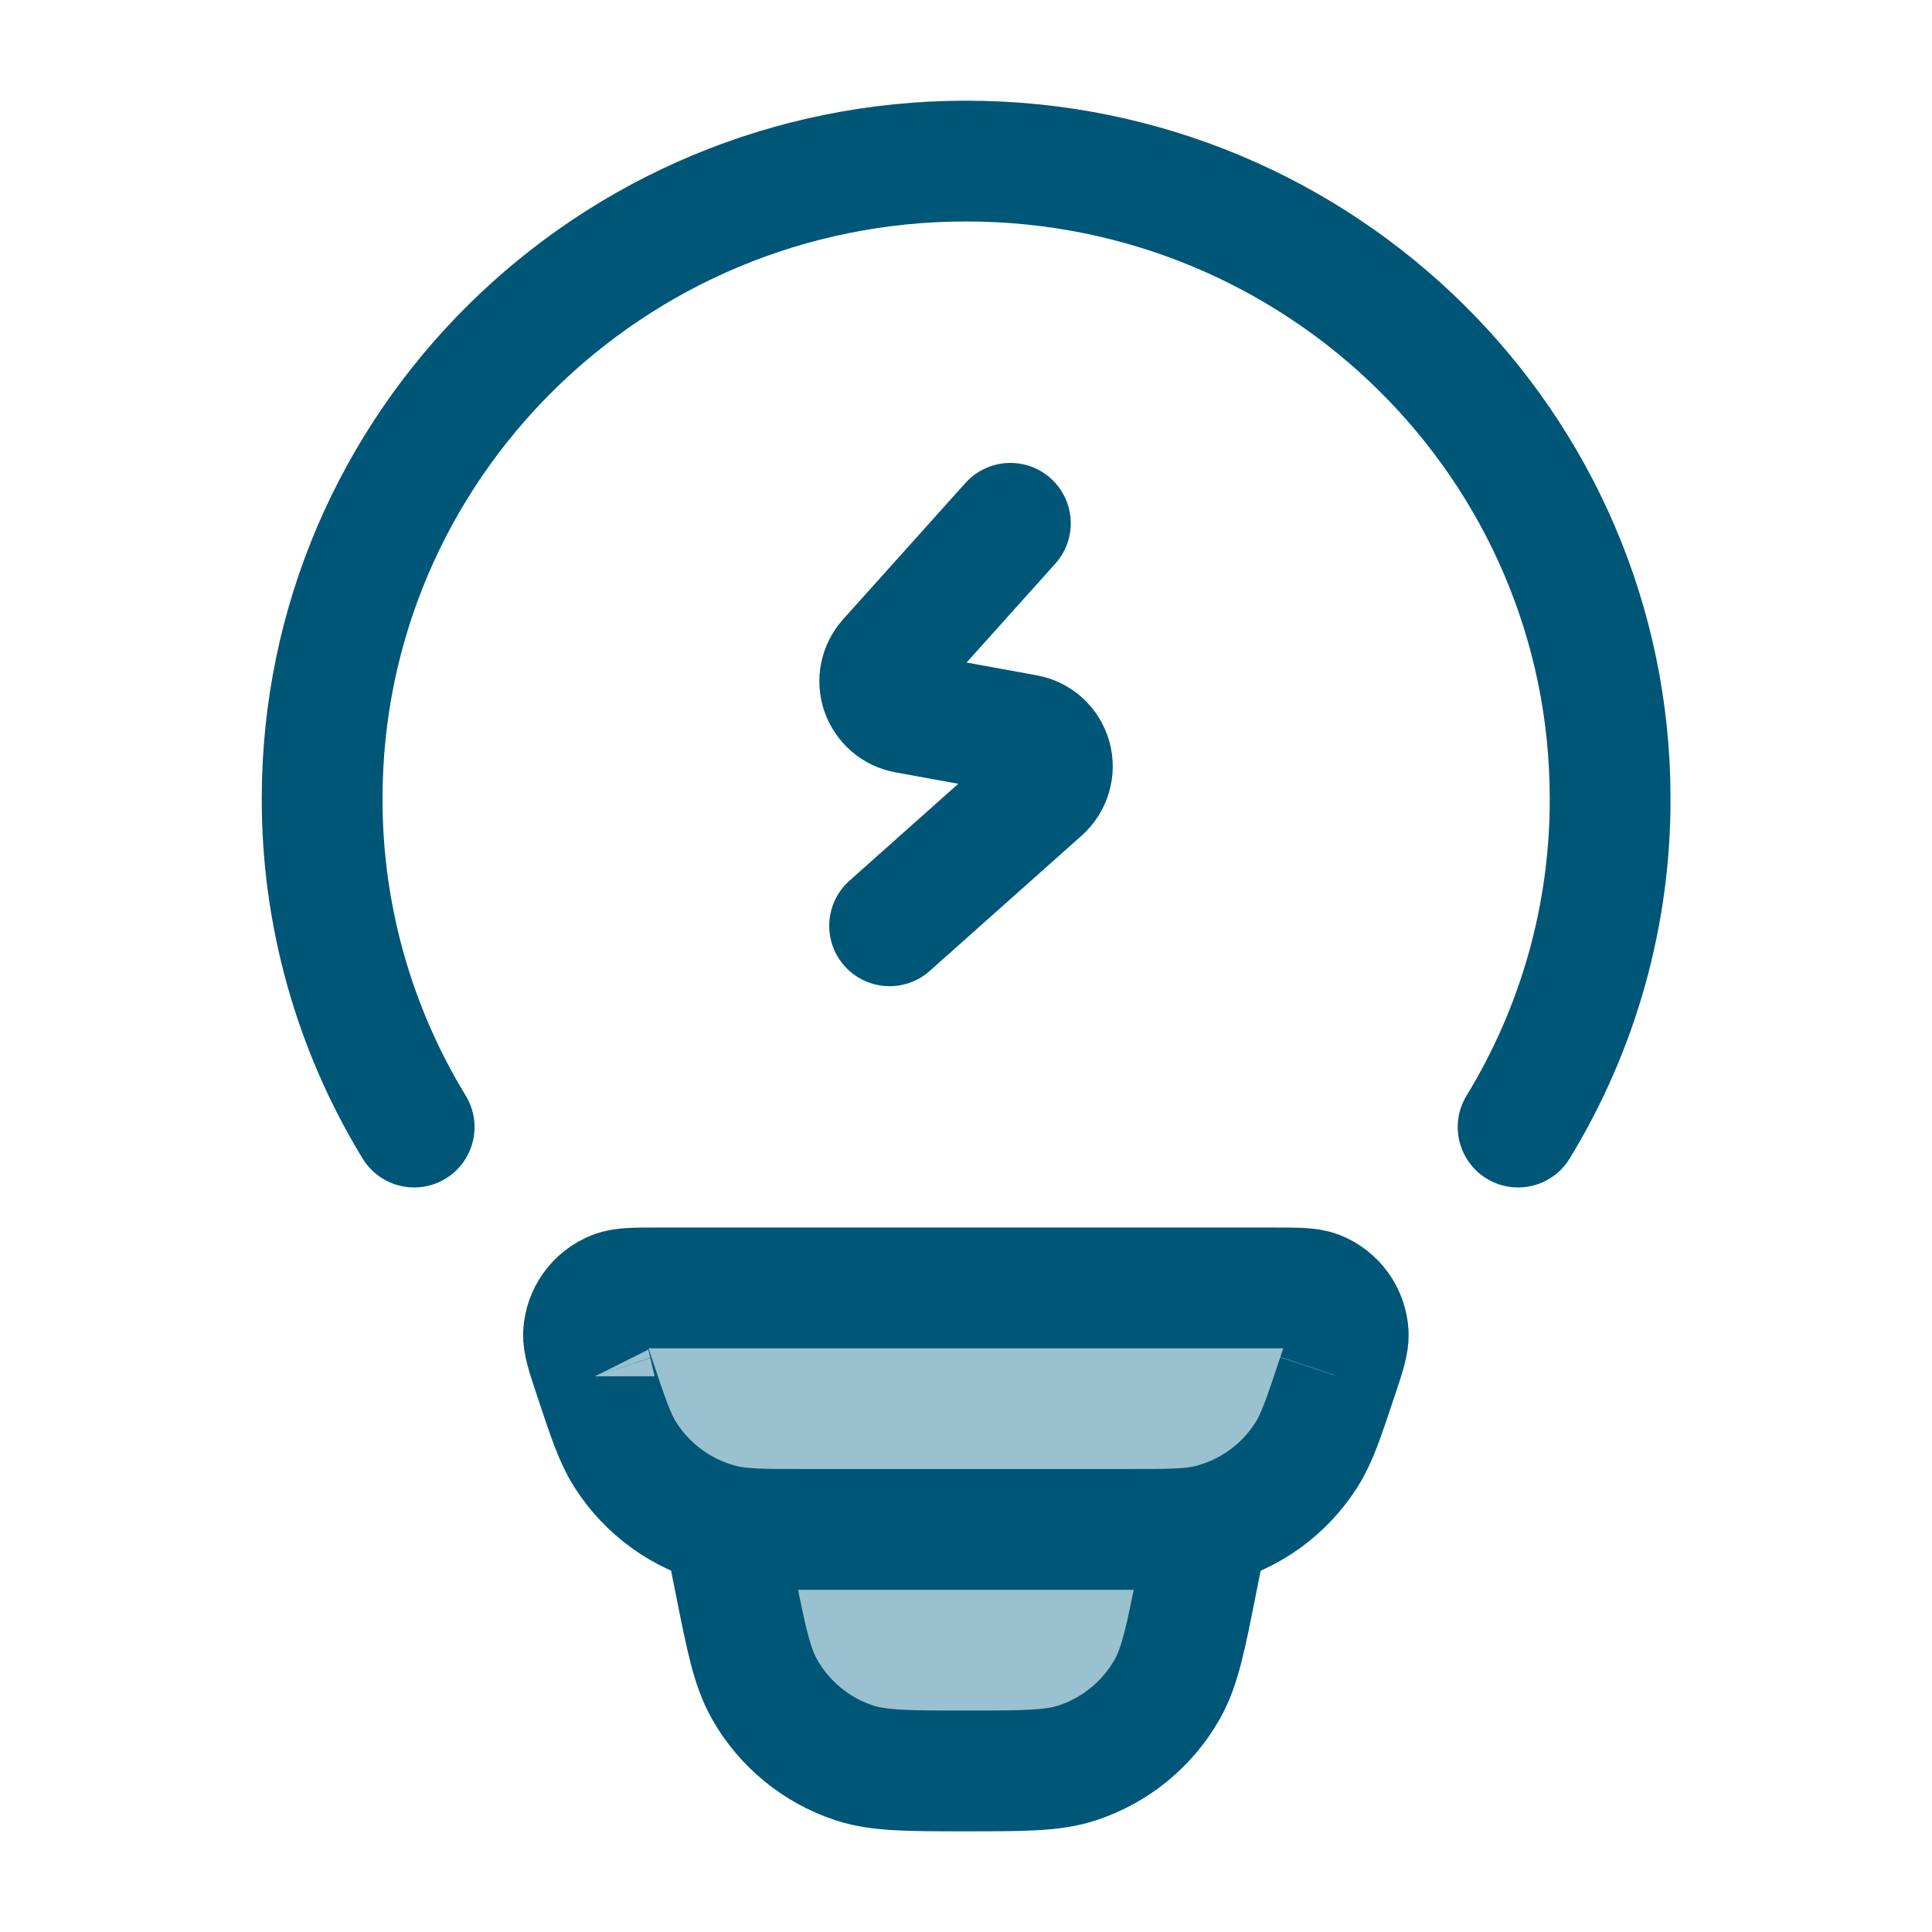 <svg width="35" height="35" viewBox="0 0 35 35" fill="none" xmlns="http://www.w3.org/2000/svg">
<rect x="14" y="28" width="7" height="3" fill="#99C1D0"/>
<path d="M7.503 20.418C6.409 18.626 5.832 16.566 5.836 14.466C5.836 8.088 11.06 2.918 17.503 2.918C23.945 2.918 29.169 8.088 29.169 14.466C29.174 16.566 28.597 18.626 27.502 20.418" stroke="#005677" stroke-width="2.188" stroke-linecap="round"/>
<path d="M10.765 24.933C10.631 24.531 10.564 24.328 10.571 24.165C10.579 23.996 10.636 23.833 10.735 23.696C10.834 23.559 10.97 23.453 11.128 23.392C11.28 23.332 11.492 23.332 11.915 23.332H23.08C23.505 23.332 23.716 23.332 23.868 23.39C24.026 23.452 24.162 23.558 24.261 23.695C24.36 23.832 24.417 23.996 24.425 24.165C24.432 24.327 24.366 24.528 24.233 24.929L24.231 24.933L24.229 24.939C23.983 25.68 23.859 26.053 23.668 26.354C23.269 26.985 22.642 27.438 21.918 27.621C21.571 27.707 21.18 27.707 20.397 27.707H14.599C13.816 27.707 13.423 27.707 13.078 27.619C12.354 27.437 11.728 26.984 11.328 26.354C11.137 26.053 11.013 25.68 10.767 24.939L10.765 24.933Z" fill="#99C1D0"/>
<path d="M10.765 24.933C10.631 24.531 10.564 24.328 10.571 24.165C10.579 23.996 10.636 23.833 10.735 23.696C10.834 23.559 10.97 23.453 11.128 23.392C11.28 23.332 11.492 23.332 11.915 23.332H23.08C23.505 23.332 23.716 23.332 23.868 23.39C24.026 23.452 24.162 23.558 24.261 23.695C24.36 23.832 24.417 23.996 24.425 24.165C24.432 24.327 24.366 24.528 24.233 24.929L24.231 24.933M10.765 24.933L10.767 24.939M10.765 24.933C10.765 24.935 10.766 24.937 10.767 24.939M24.231 24.933L24.229 24.939M24.231 24.933C24.23 24.935 24.23 24.937 24.229 24.939M21.873 27.707L21.683 28.651C21.479 29.682 21.376 30.196 21.144 30.605C20.787 31.234 20.208 31.708 19.521 31.935C19.076 32.082 18.548 32.082 17.498 32.082C16.448 32.082 15.92 32.082 15.475 31.936C14.788 31.709 14.209 31.235 13.852 30.605C13.62 30.196 13.517 29.682 13.312 28.651L13.123 27.707M24.229 24.939C23.983 25.68 23.859 26.053 23.668 26.354C23.269 26.985 22.642 27.438 21.918 27.621C21.571 27.707 21.18 27.707 20.397 27.707H14.599C13.816 27.707 13.423 27.707 13.078 27.619C12.354 27.437 11.728 26.984 11.328 26.354C11.137 26.053 11.013 25.68 10.767 24.939" stroke="#005677" stroke-width="2.188"/>
<path d="M18.304 9.48L16.086 11.952C16.017 12.03 15.97 12.124 15.949 12.225C15.928 12.327 15.935 12.432 15.969 12.53C16.003 12.628 16.062 12.715 16.14 12.783C16.218 12.851 16.314 12.896 16.416 12.915L18.585 13.31C18.693 13.329 18.793 13.379 18.874 13.452C18.955 13.526 19.013 13.621 19.043 13.726C19.073 13.831 19.072 13.942 19.041 14.047C19.011 14.152 18.951 14.246 18.87 14.319L16.116 16.772" stroke="#005677" stroke-width="2.188" stroke-linecap="round" stroke-linejoin="round"/>
</svg>
